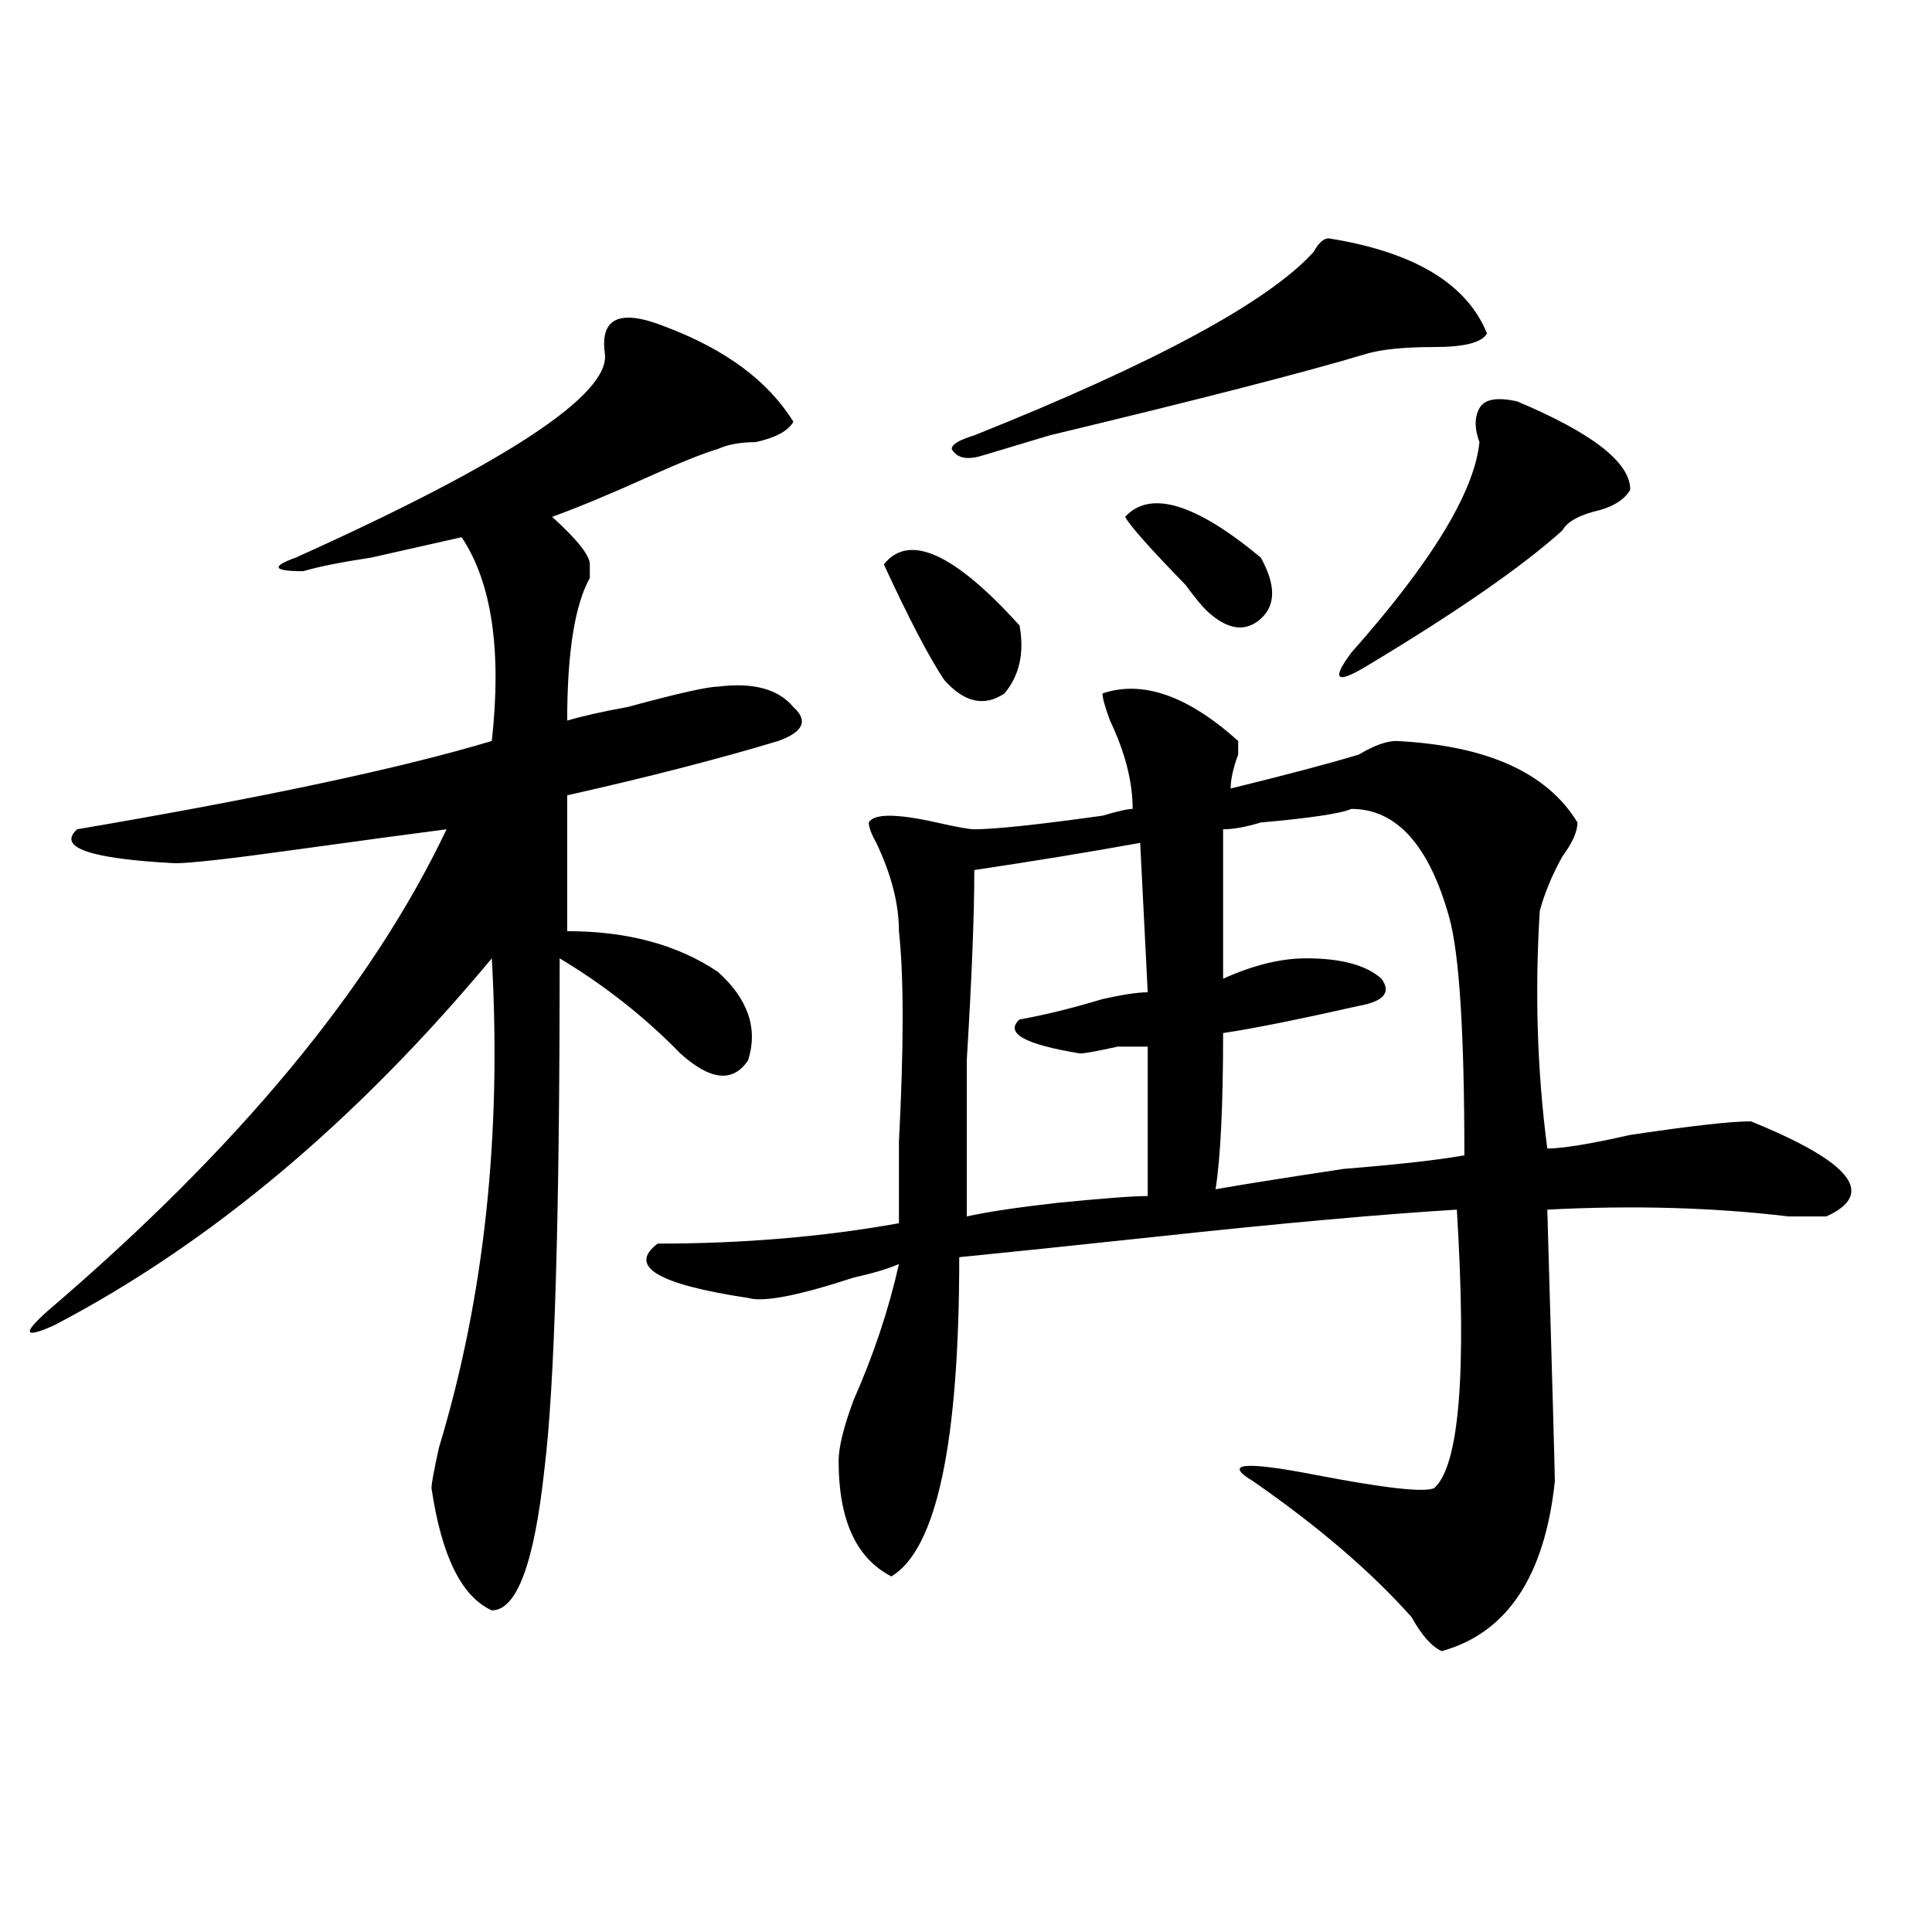 <?xml version="1.0" encoding="utf-8"?>
<!-- Generator: Adobe Illustrator 16.0.0, SVG Export Plug-In . SVG Version: 6.00 Build 0)  -->
<!DOCTYPE svg PUBLIC "-//W3C//DTD SVG 1.1//EN" "http://www.w3.org/Graphics/SVG/1.1/DTD/svg11.dtd">
<svg version="1.1" id="图层_1" xmlns="http://www.w3.org/2000/svg" xmlns:xlink="http://www.w3.org/1999/xlink" x="0px" y="0px"
	 width="1000px" height="1000px" viewBox="0 0 1000 1000" enable-background="new 0 0 1000 1000" xml:space="preserve">
<path d="M344.309,169.078c31.219,11.755,53.292,28.125,66.34,49.219c-2.622,4.724-9.146,8.239-19.512,10.547
	c-7.805,0-14.329,1.208-19.512,3.516c-7.805,2.362-19.512,7.031-35.121,14.063c-20.853,9.394-37.743,16.425-50.73,21.094
	c12.987,11.755,19.512,19.94,19.512,24.609v7.031c-7.805,14.063-11.707,38.672-11.707,73.828c7.805-2.308,18.171-4.669,31.219-7.031
	c25.976-7.031,41.585-10.547,46.828-10.547c18.171-2.308,31.219,1.208,39.023,10.547c7.805,7.031,5.183,12.909-7.805,17.578
	c-31.219,9.394-67.681,18.786-109.266,28.125c0,21.094,0,44.55,0,70.313c31.219,0,57.194,7.031,78.047,21.094
	c15.609,14.063,20.792,29.333,15.609,45.703c-7.805,11.755-19.512,10.547-35.121-3.516c-18.231-18.731-39.023-35.156-62.438-49.219
	c0,133.594-2.622,221.484-7.805,263.672c-5.243,49.219-14.329,73.828-27.316,73.828c-15.609-7.031-26.036-28.125-31.219-63.281
	c0-2.308,1.28-9.339,3.902-21.094c23.414-77.344,32.499-161.719,27.316-253.125c-70.242,84.375-145.728,147.656-226.336,189.844
	c-15.609,7.031-16.95,4.724-3.902-7.031c98.839-84.375,167.801-167.542,206.824-249.609c-18.231,2.362-44.267,5.878-78.047,10.547
	c-33.841,4.724-54.633,7.031-62.438,7.031c-44.267-2.308-61.157-8.185-50.73-17.578c96.218-16.37,167.801-31.641,214.629-45.703
	c5.183-46.856,0-82.013-15.609-105.469c-10.427,2.362-26.036,5.878-46.828,10.547c-15.609,2.362-27.316,4.724-35.121,7.031
	c-15.609,0-16.95-2.308-3.902-7.031c109.266-49.219,162.558-84.375,159.996-105.469
	C310.468,164.409,320.895,159.739,344.309,169.078z M640.887,383.531c0,2.362,0,4.724,0,7.031
	c-2.622,7.031-3.902,12.909-3.902,17.578c28.597-7.031,50.73-12.854,66.34-17.578c7.805-4.669,14.269-7.031,19.512-7.031
	c46.828,2.362,78.047,16.425,93.656,42.188c0,4.724-2.622,10.547-7.805,17.578c-5.243,9.394-9.146,18.786-11.707,28.125
	c-2.622,42.188-1.341,83.222,3.902,123.047c7.805,0,22.073-2.308,42.926-7.031c31.219-4.669,52.011-7.031,62.438-7.031
	c52.011,21.094,64.999,37.519,39.023,49.219c-2.622,0-9.146,0-19.512,0c-39.023-4.669-80.669-5.823-124.875-3.516
	c2.562,89.099,3.902,135.956,3.902,140.625c-5.243,49.219-24.755,78.497-58.535,87.891c-5.243-2.362-10.427-8.24-15.609-17.578
	c-20.853-23.456-48.169-46.856-81.949-70.313c-15.609-9.339-5.243-10.547,31.219-3.516c36.401,7.031,57.194,9.394,62.438,7.031
	c12.987-11.7,16.89-59.766,11.707-144.141c-39.023,2.362-91.095,7.031-156.094,14.063c-44.267,4.724-78.047,8.239-101.461,10.547
	c0,96.13-11.707,151.172-35.121,165.234c-18.231-9.339-27.316-29.278-27.316-59.766c0-7.031,2.562-17.578,7.805-31.641
	c10.366-23.401,18.171-46.856,23.414-70.313c-5.243,2.362-13.048,4.724-23.414,7.031c-28.657,9.394-46.828,12.909-54.633,10.547
	c-46.828-7.031-62.438-16.37-46.828-28.125c44.206,0,85.852-3.516,124.875-10.547c0-7.031,0-21.094,0-42.188
	c2.562-49.219,2.562-85.528,0-108.984c0-14.063-3.902-29.278-11.707-45.703c-2.622-4.669-3.902-8.185-3.902-10.547
	c2.562-4.669,14.269-4.669,35.121,0c10.366,2.362,16.89,3.516,19.512,3.516c10.366,0,32.499-2.308,66.34-7.031
	c7.805-2.308,12.987-3.516,15.609-3.516c0-14.063-3.902-29.278-11.707-45.703c-2.622-7.031-3.902-11.7-3.902-14.063
	C591.437,351.891,614.851,360.13,640.887,383.531z M457.477,292.125c12.987-16.37,36.401-5.823,70.242,31.641
	c2.562,14.063,0,25.817-7.805,35.156c-10.427,7.031-20.853,4.724-31.219-7.031C480.891,340.19,470.464,320.25,457.477,292.125z
	 M687.715,123.375c44.206,7.031,71.522,23.456,81.949,49.219c-2.622,4.724-11.707,7.031-27.316,7.031s-27.316,1.208-35.121,3.516
	c-31.219,9.394-85.852,23.456-163.898,42.188c-15.609,4.724-27.316,8.239-35.121,10.547c-7.805,2.362-13.048,1.208-15.609-3.516
	c0-2.308,3.902-4.669,11.707-7.031c93.656-37.464,152.191-69.104,175.605-94.922C682.472,125.737,685.093,123.375,687.715,123.375z
	 M590.156,436.266c-26.036,4.724-54.633,9.394-85.852,14.063c0,23.456-1.341,56.25-3.902,98.438c0,37.519,0,64.489,0,80.859
	c10.366-2.308,25.976-4.669,46.828-7.031c23.414-2.308,39.023-3.516,46.828-3.516c0-25.763,0-51.526,0-77.344
	c-2.622,0-7.805,0-15.609,0c-10.427,2.362-16.95,3.516-19.512,3.516c-28.657-4.669-39.023-10.547-31.219-17.578
	c12.987-2.308,27.316-5.823,42.926-10.547c10.366-2.308,18.171-3.516,23.414-3.516L590.156,436.266z M652.594,288.609
	c7.805,14.063,7.805,24.609,0,31.641s-16.95,5.878-27.316-3.516c-2.622-2.308-6.524-7.031-11.707-14.063
	c-18.231-18.731-28.657-30.433-31.219-35.156C595.339,253.453,618.753,260.484,652.594,288.609z M699.422,418.688
	c-5.243,2.362-20.853,4.724-46.828,7.031c-7.805,2.362-14.329,3.516-19.512,3.516v77.344c15.609-7.031,29.878-10.547,42.926-10.547
	c18.171,0,31.219,3.516,39.023,10.547c5.183,7.031,1.28,11.755-11.707,14.063c-31.219,7.031-54.633,11.755-70.242,14.063
	c0,37.519-1.341,64.489-3.902,80.859c12.987-2.308,35.121-5.823,66.34-10.547c28.597-2.308,49.39-4.669,62.438-7.031
	c0-63.281-2.622-104.261-7.805-123.047C739.726,437.474,722.836,418.688,699.422,418.688z M785.273,207.75
	c39.023,16.425,58.535,31.641,58.535,45.703c-2.622,4.724-7.805,8.239-15.609,10.547c-10.427,2.362-16.95,5.878-19.512,10.547
	c-20.853,18.786-54.633,42.188-101.461,70.313c-15.609,9.394-18.231,7.031-7.805-7.031c41.585-46.856,63.718-83.167,66.34-108.984
	c-2.622-7.031-2.622-12.854,0-17.578C768.323,206.597,774.847,205.442,785.273,207.75z"/>
</svg>
